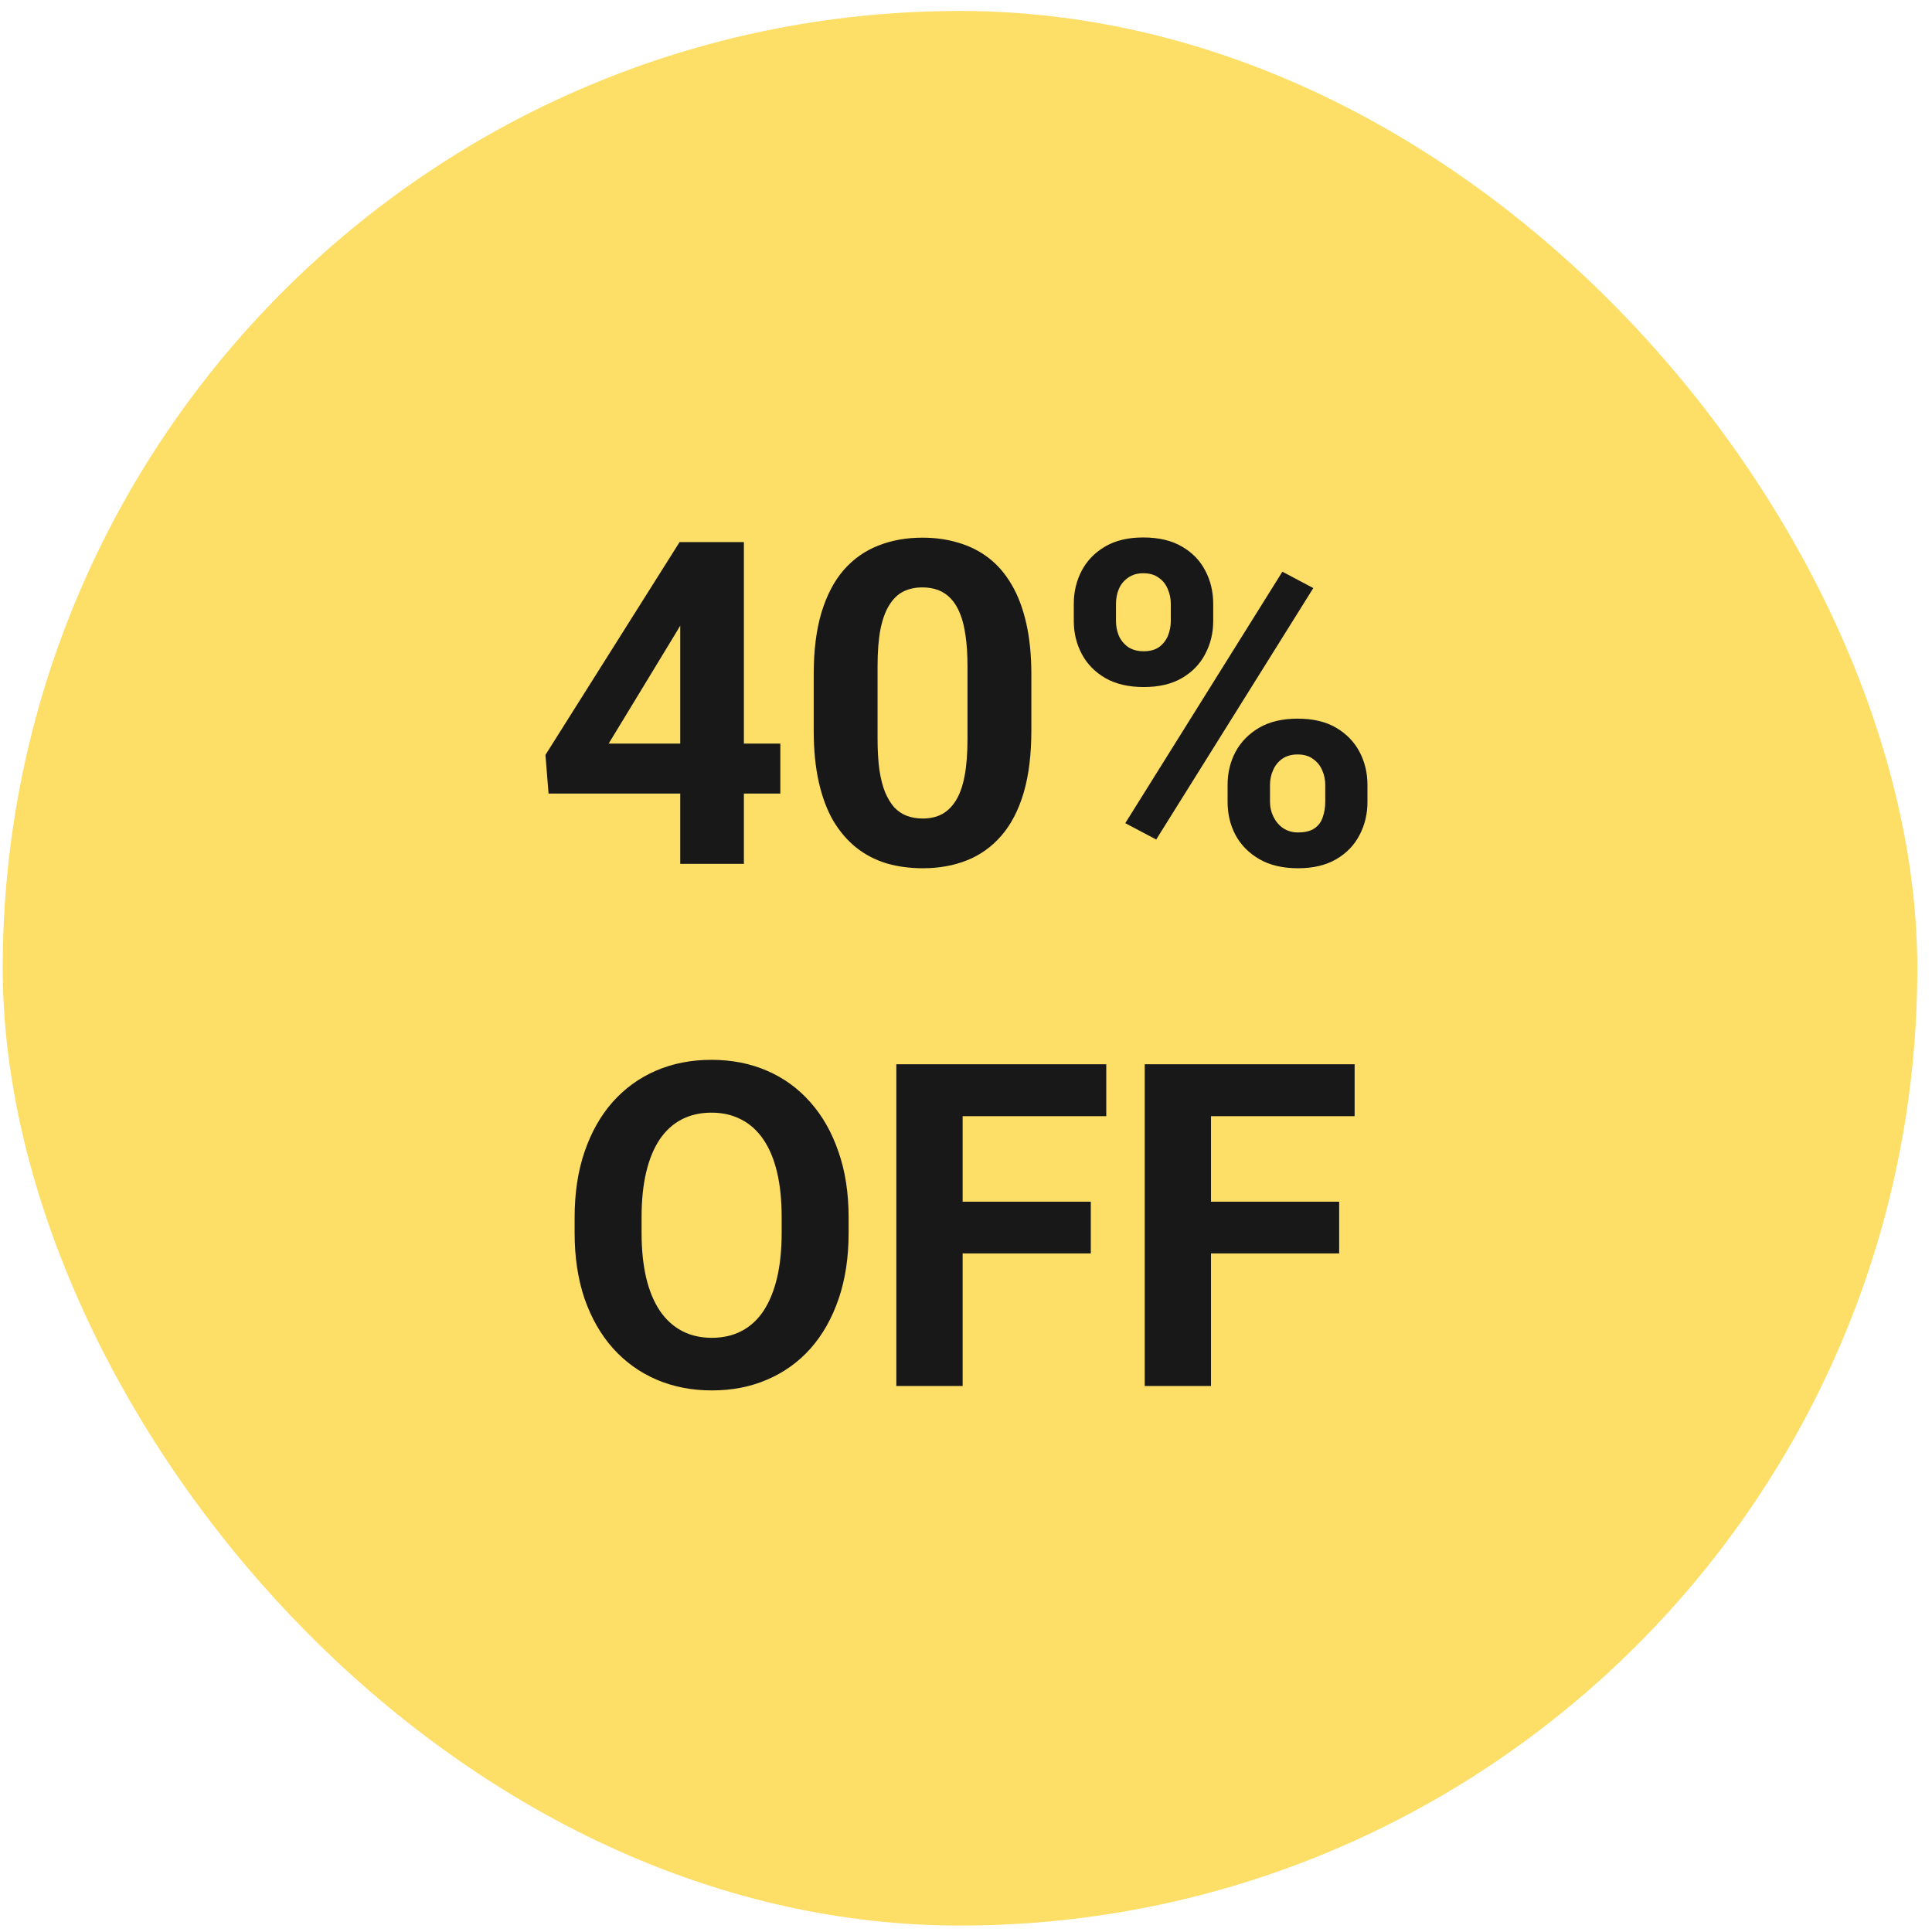 <svg width="111" height="111" viewBox="0 0 111 111" fill="none" xmlns="http://www.w3.org/2000/svg">
<rect x="0.155" y="0.63" width="110" height="110" rx="55" fill="#FDDE67"/>
<path d="M44.833 42.723V45.593H31.516L31.338 43.371L39.044 31.145H41.951L38.803 36.414L34.969 42.723H44.833ZM42.739 31.145V49.63H39.082V31.145H42.739ZM59.255 38.763V41.962C59.255 43.35 59.107 44.547 58.811 45.554C58.515 46.553 58.087 47.374 57.529 48.017C56.978 48.652 56.322 49.122 55.561 49.426C54.799 49.731 53.953 49.884 53.022 49.884C52.277 49.884 51.583 49.791 50.94 49.604C50.297 49.41 49.717 49.109 49.2 48.703C48.693 48.297 48.252 47.785 47.88 47.167C47.516 46.541 47.237 45.796 47.042 44.932C46.848 44.069 46.75 43.079 46.75 41.962V38.763C46.75 37.374 46.898 36.185 47.195 35.195C47.499 34.196 47.927 33.38 48.477 32.745C49.035 32.11 49.696 31.645 50.457 31.348C51.219 31.044 52.065 30.891 52.996 30.891C53.741 30.891 54.431 30.989 55.066 31.183C55.709 31.37 56.289 31.662 56.805 32.059C57.321 32.457 57.761 32.969 58.125 33.596C58.489 34.213 58.769 34.954 58.963 35.817C59.158 36.672 59.255 37.654 59.255 38.763ZM55.586 42.444V38.267C55.586 37.599 55.548 37.015 55.472 36.515C55.404 36.016 55.298 35.593 55.155 35.246C55.011 34.89 54.833 34.603 54.621 34.383C54.41 34.163 54.169 34.002 53.898 33.9C53.627 33.799 53.326 33.748 52.996 33.748C52.582 33.748 52.214 33.828 51.892 33.989C51.579 34.15 51.312 34.408 51.092 34.764C50.872 35.111 50.703 35.576 50.584 36.16C50.474 36.736 50.419 37.438 50.419 38.267V42.444C50.419 43.113 50.453 43.701 50.521 44.209C50.597 44.717 50.707 45.153 50.851 45.516C51.003 45.872 51.181 46.164 51.384 46.392C51.596 46.612 51.837 46.773 52.108 46.875C52.387 46.976 52.692 47.027 53.022 47.027C53.428 47.027 53.788 46.947 54.101 46.786C54.422 46.617 54.693 46.354 54.913 45.999C55.142 45.635 55.311 45.161 55.421 44.577C55.531 43.993 55.586 43.282 55.586 42.444ZM61.693 35.678V34.7C61.693 33.998 61.845 33.358 62.15 32.783C62.454 32.208 62.903 31.746 63.495 31.399C64.088 31.052 64.816 30.879 65.679 30.879C66.568 30.879 67.308 31.052 67.901 31.399C68.502 31.746 68.95 32.208 69.246 32.783C69.551 33.358 69.703 33.998 69.703 34.7V35.678C69.703 36.363 69.551 36.994 69.246 37.569C68.95 38.145 68.506 38.606 67.913 38.953C67.321 39.3 66.589 39.473 65.717 39.473C64.837 39.473 64.096 39.3 63.495 38.953C62.903 38.606 62.454 38.145 62.15 37.569C61.845 36.994 61.693 36.363 61.693 35.678ZM64.117 34.7V35.678C64.117 35.974 64.172 36.257 64.282 36.528C64.401 36.791 64.579 37.006 64.816 37.176C65.061 37.336 65.357 37.417 65.704 37.417C66.068 37.417 66.365 37.336 66.593 37.176C66.822 37.006 66.991 36.791 67.101 36.528C67.211 36.257 67.266 35.974 67.266 35.678V34.7C67.266 34.387 67.207 34.099 67.088 33.837C66.978 33.566 66.805 33.35 66.568 33.189C66.339 33.02 66.043 32.935 65.679 32.935C65.34 32.935 65.053 33.02 64.816 33.189C64.579 33.35 64.401 33.566 64.282 33.837C64.172 34.099 64.117 34.387 64.117 34.7ZM70.529 46.075V45.097C70.529 44.403 70.681 43.769 70.986 43.193C71.299 42.618 71.752 42.156 72.344 41.809C72.945 41.462 73.681 41.289 74.553 41.289C75.433 41.289 76.169 41.462 76.762 41.809C77.354 42.156 77.803 42.618 78.108 43.193C78.412 43.769 78.565 44.403 78.565 45.097V46.075C78.565 46.769 78.412 47.404 78.108 47.979C77.811 48.555 77.367 49.016 76.775 49.363C76.182 49.71 75.45 49.884 74.578 49.884C73.698 49.884 72.958 49.71 72.357 49.363C71.756 49.016 71.299 48.555 70.986 47.979C70.681 47.404 70.529 46.769 70.529 46.075ZM72.966 45.097V46.075C72.966 46.38 73.034 46.667 73.169 46.938C73.305 47.209 73.491 47.425 73.728 47.586C73.973 47.746 74.257 47.827 74.578 47.827C74.985 47.827 75.302 47.746 75.531 47.586C75.759 47.425 75.916 47.209 76 46.938C76.093 46.667 76.14 46.38 76.14 46.075V45.097C76.14 44.793 76.081 44.509 75.962 44.247C75.844 43.976 75.666 43.76 75.429 43.599C75.201 43.43 74.909 43.346 74.553 43.346C74.198 43.346 73.901 43.43 73.664 43.599C73.436 43.76 73.262 43.976 73.144 44.247C73.025 44.509 72.966 44.793 72.966 45.097ZM75.454 33.786L66.428 48.233L64.651 47.294L73.677 32.846L75.454 33.786ZM48.756 69.956V70.832C48.756 72.237 48.566 73.498 48.185 74.615C47.804 75.732 47.267 76.684 46.572 77.472C45.879 78.25 45.049 78.847 44.084 79.261C43.128 79.676 42.066 79.884 40.898 79.884C39.738 79.884 38.676 79.676 37.711 79.261C36.755 78.847 35.925 78.25 35.223 77.472C34.52 76.684 33.974 75.732 33.585 74.615C33.204 73.498 33.014 72.237 33.014 70.832V69.956C33.014 68.542 33.204 67.281 33.585 66.173C33.966 65.055 34.504 64.103 35.197 63.316C35.9 62.529 36.729 61.928 37.686 61.514C38.651 61.099 39.713 60.891 40.872 60.891C42.04 60.891 43.102 61.099 44.059 61.514C45.024 61.928 45.853 62.529 46.547 63.316C47.25 64.103 47.791 65.055 48.172 66.173C48.562 67.281 48.756 68.542 48.756 69.956ZM44.909 70.832V69.93C44.909 68.949 44.821 68.085 44.643 67.341C44.465 66.596 44.203 65.969 43.856 65.462C43.509 64.954 43.086 64.573 42.586 64.319C42.087 64.057 41.516 63.926 40.872 63.926C40.229 63.926 39.658 64.057 39.158 64.319C38.668 64.573 38.249 64.954 37.902 65.462C37.563 65.969 37.305 66.596 37.127 67.341C36.95 68.085 36.861 68.949 36.861 69.93V70.832C36.861 71.805 36.95 72.668 37.127 73.422C37.305 74.166 37.567 74.797 37.914 75.313C38.261 75.821 38.684 76.206 39.184 76.469C39.683 76.731 40.255 76.862 40.898 76.862C41.541 76.862 42.112 76.731 42.612 76.469C43.111 76.206 43.53 75.821 43.868 75.313C44.207 74.797 44.465 74.166 44.643 73.422C44.821 72.668 44.909 71.805 44.909 70.832ZM55.307 61.145V79.63H51.498V61.145H55.307ZM62.67 69.042V72.013H54.266V69.042H62.67ZM63.559 61.145V64.129H54.266V61.145H63.559ZM69.576 61.145V79.63H65.768V61.145H69.576ZM76.94 69.042V72.013H68.535V69.042H76.94ZM77.828 61.145V64.129H68.535V61.145H77.828Z" fill="#181818"/>
</svg>
